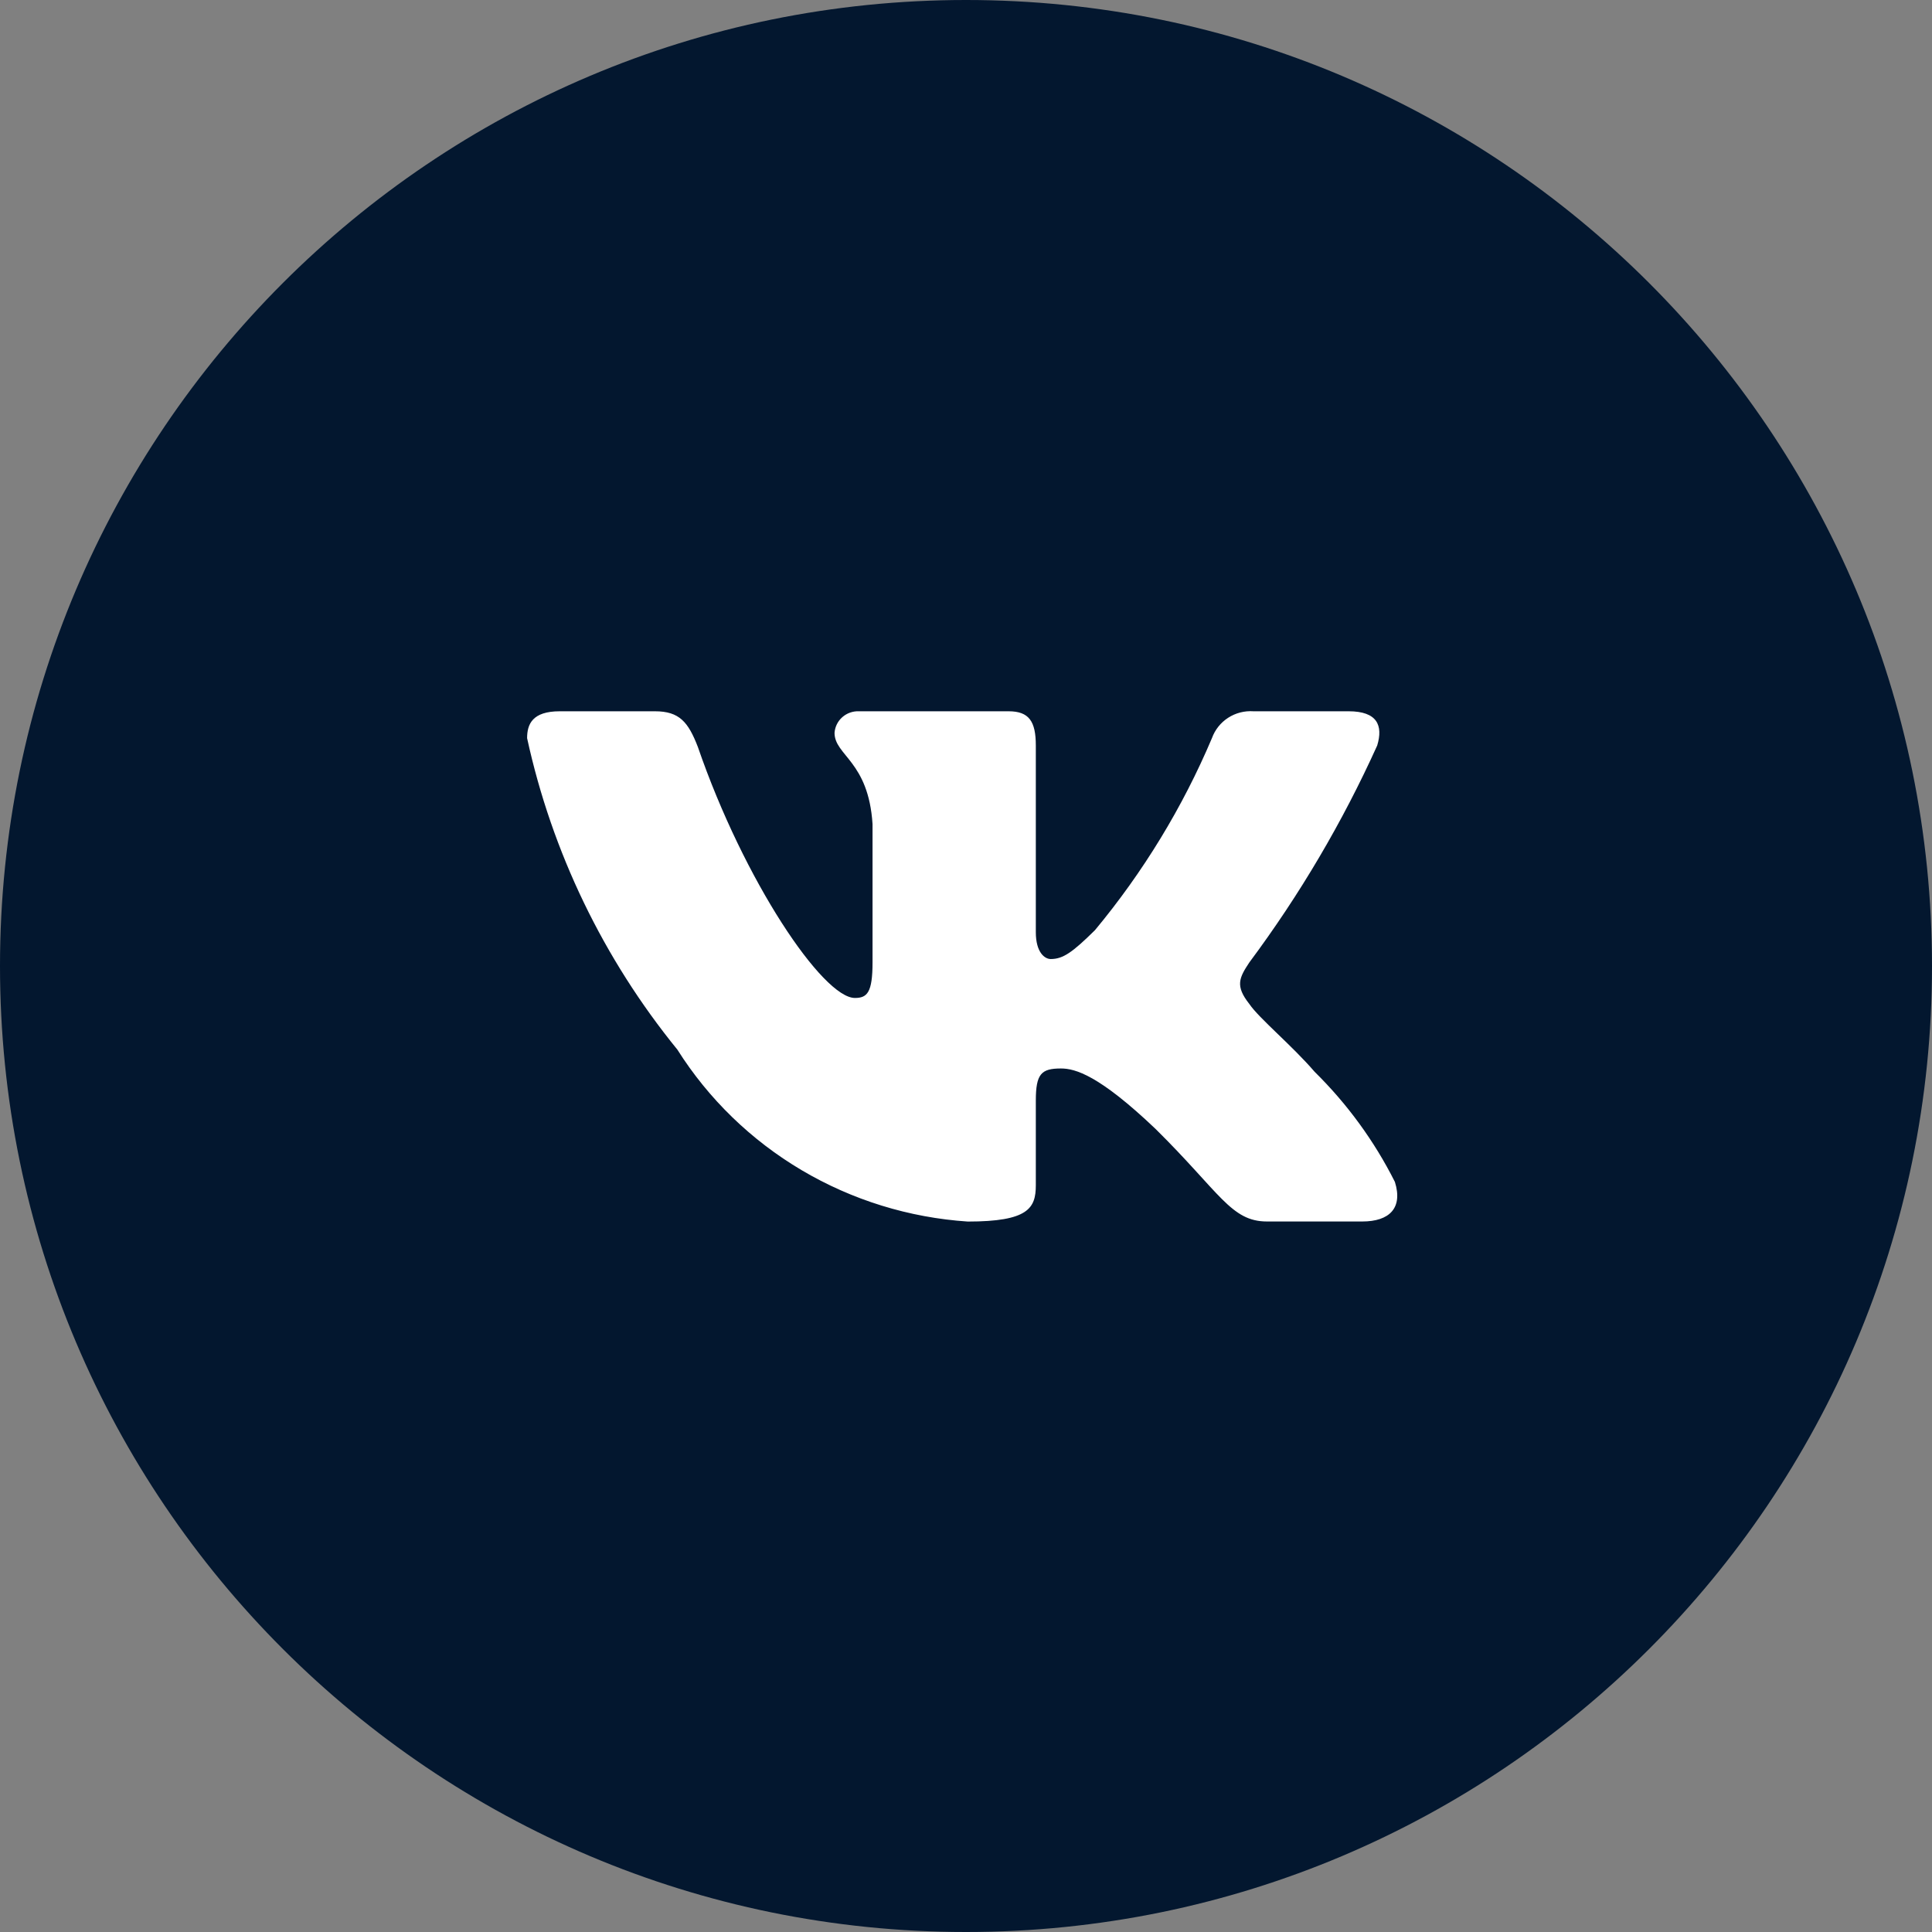 <?xml version="1.0" encoding="UTF-8"?> <svg xmlns="http://www.w3.org/2000/svg" width="230" height="230" viewBox="0 0 230 230" fill="none"><rect x="0" y="0" width="230" height="230" fill="#808080" stroke="none"/><path d="M115 230C178.513 230 230 178.513 230 115C230 51.487 178.513 0 115 0C51.487 0 0 51.487 0 115C0 178.513 51.487 230 115 230Z" fill="#03172F"></path><path d="M162.173 145.415H150.834C146.543 145.415 145.253 141.986 137.558 134.389C130.843 127.997 128.006 127.2 126.304 127.2C123.957 127.2 123.312 127.837 123.312 131.036V141.103C123.312 143.827 122.418 145.423 115.213 145.423C108.22 144.959 101.44 142.862 95.43 139.304C89.419 135.746 84.35 130.829 80.642 124.959C71.837 114.14 65.711 101.442 62.75 87.875C62.75 86.195 63.395 84.676 66.636 84.676H77.968C80.883 84.676 81.932 85.957 83.075 88.911C88.578 104.901 97.966 118.805 101.775 118.805C103.236 118.805 103.873 118.169 103.873 114.57V98.103C103.391 90.591 99.35 89.954 99.35 87.239C99.402 86.522 99.734 85.853 100.277 85.375C100.819 84.896 101.53 84.646 102.257 84.676H120.071C122.503 84.676 123.312 85.872 123.312 88.75V110.971C123.312 113.373 124.361 114.171 125.091 114.171C126.553 114.171 127.679 113.373 130.354 110.733C136.096 103.819 140.788 96.117 144.281 87.868C144.639 86.877 145.314 86.028 146.205 85.452C147.096 84.875 148.154 84.603 149.216 84.676H160.556C163.953 84.676 164.676 86.356 163.953 88.75C159.83 97.869 154.728 106.525 148.735 114.57C147.514 116.411 147.025 117.37 148.735 119.527C149.862 121.207 153.834 124.483 156.507 127.599C160.392 131.425 163.619 135.851 166.059 140.704C167.031 143.819 165.406 145.415 162.173 145.415Z" fill="white"></path></svg> 